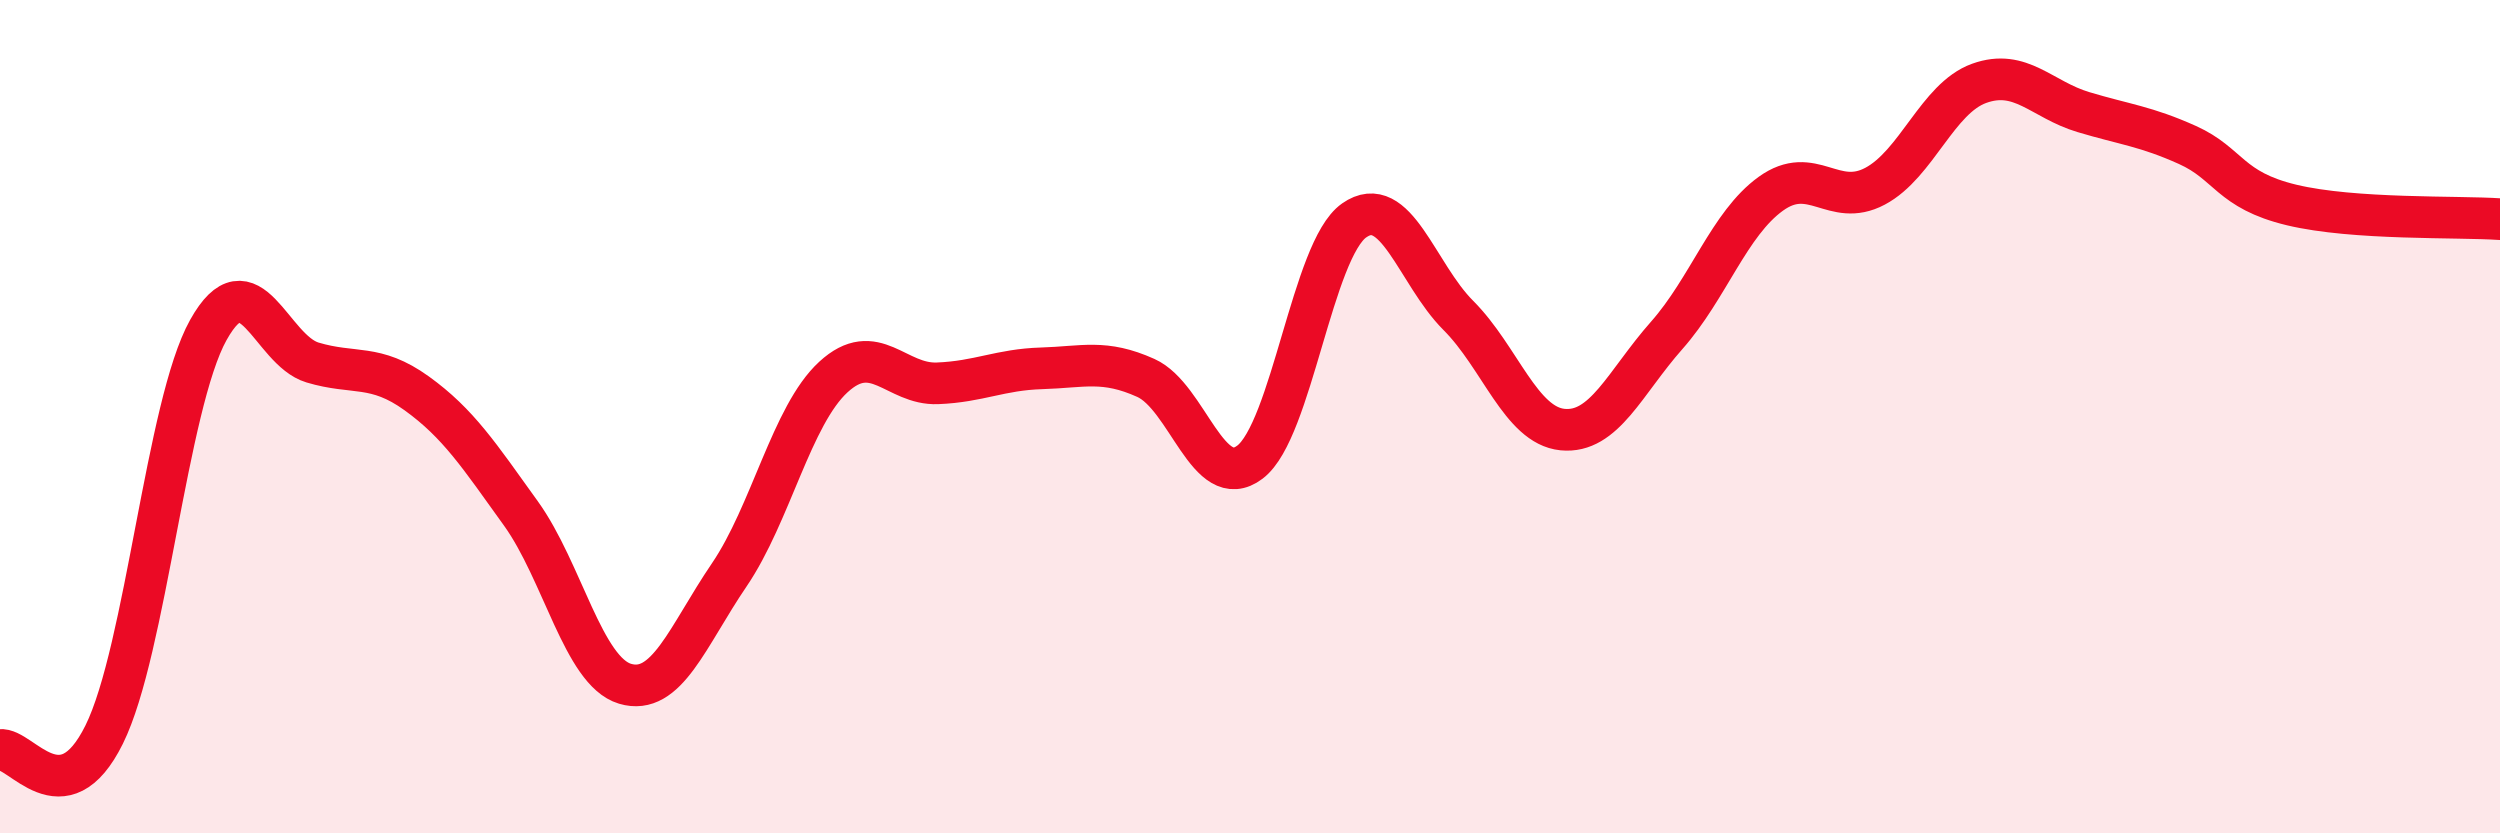 
    <svg width="60" height="20" viewBox="0 0 60 20" xmlns="http://www.w3.org/2000/svg">
      <path
        d="M 0,18 C 0.5,17.93 1.5,19.65 2.5,17.63 C 3.5,15.61 4,9.71 5,7.92 C 6,6.13 6.5,8.4 7.5,8.7 C 8.5,9 9,8.72 10,9.44 C 11,10.16 11.5,10.93 12.5,12.32 C 13.5,13.71 14,16.11 15,16.41 C 16,16.71 16.5,15.27 17.5,13.8 C 18.5,12.33 19,9.97 20,9.05 C 21,8.13 21.5,9.24 22.5,9.2 C 23.5,9.16 24,8.87 25,8.84 C 26,8.81 26.5,8.62 27.5,9.07 C 28.5,9.52 29,11.85 30,11.09 C 31,10.33 31.5,5.99 32.5,5.29 C 33.5,4.59 34,6.57 35,7.57 C 36,8.57 36.5,10.21 37.5,10.31 C 38.5,10.41 39,9.18 40,8.05 C 41,6.92 41.5,5.37 42.5,4.65 C 43.5,3.93 44,5 45,4.47 C 46,3.94 46.5,2.36 47.5,2 C 48.5,1.64 49,2.39 50,2.69 C 51,2.99 51.5,3.03 52.5,3.48 C 53.5,3.93 53.5,4.56 55,4.92 C 56.5,5.28 59,5.19 60,5.26L60 20L0 20Z"
        fill="#EB0A25"
        opacity="0.1"
        stroke-linecap="round"
        stroke-linejoin="round"
      />
      <path
        d="M 0,18 C 0.5,17.93 1.5,19.65 2.5,17.63 C 3.5,15.61 4,9.71 5,7.92 C 6,6.13 6.5,8.4 7.5,8.7 C 8.5,9 9,8.72 10,9.44 C 11,10.16 11.5,10.93 12.5,12.32 C 13.5,13.71 14,16.11 15,16.41 C 16,16.71 16.5,15.27 17.5,13.8 C 18.5,12.33 19,9.97 20,9.05 C 21,8.13 21.5,9.24 22.5,9.2 C 23.5,9.16 24,8.87 25,8.84 C 26,8.81 26.5,8.62 27.5,9.07 C 28.5,9.52 29,11.85 30,11.09 C 31,10.33 31.5,5.99 32.5,5.29 C 33.5,4.59 34,6.57 35,7.57 C 36,8.57 36.5,10.21 37.5,10.31 C 38.5,10.41 39,9.18 40,8.05 C 41,6.92 41.5,5.37 42.5,4.65 C 43.5,3.93 44,5 45,4.47 C 46,3.94 46.5,2.36 47.5,2 C 48.5,1.64 49,2.39 50,2.69 C 51,2.99 51.5,3.03 52.5,3.48 C 53.5,3.93 53.5,4.56 55,4.92 C 56.5,5.28 59,5.19 60,5.26"
        stroke="#EB0A25"
        stroke-width="1"
        fill="none"
        stroke-linecap="round"
        stroke-linejoin="round"
      />
    </svg>
  